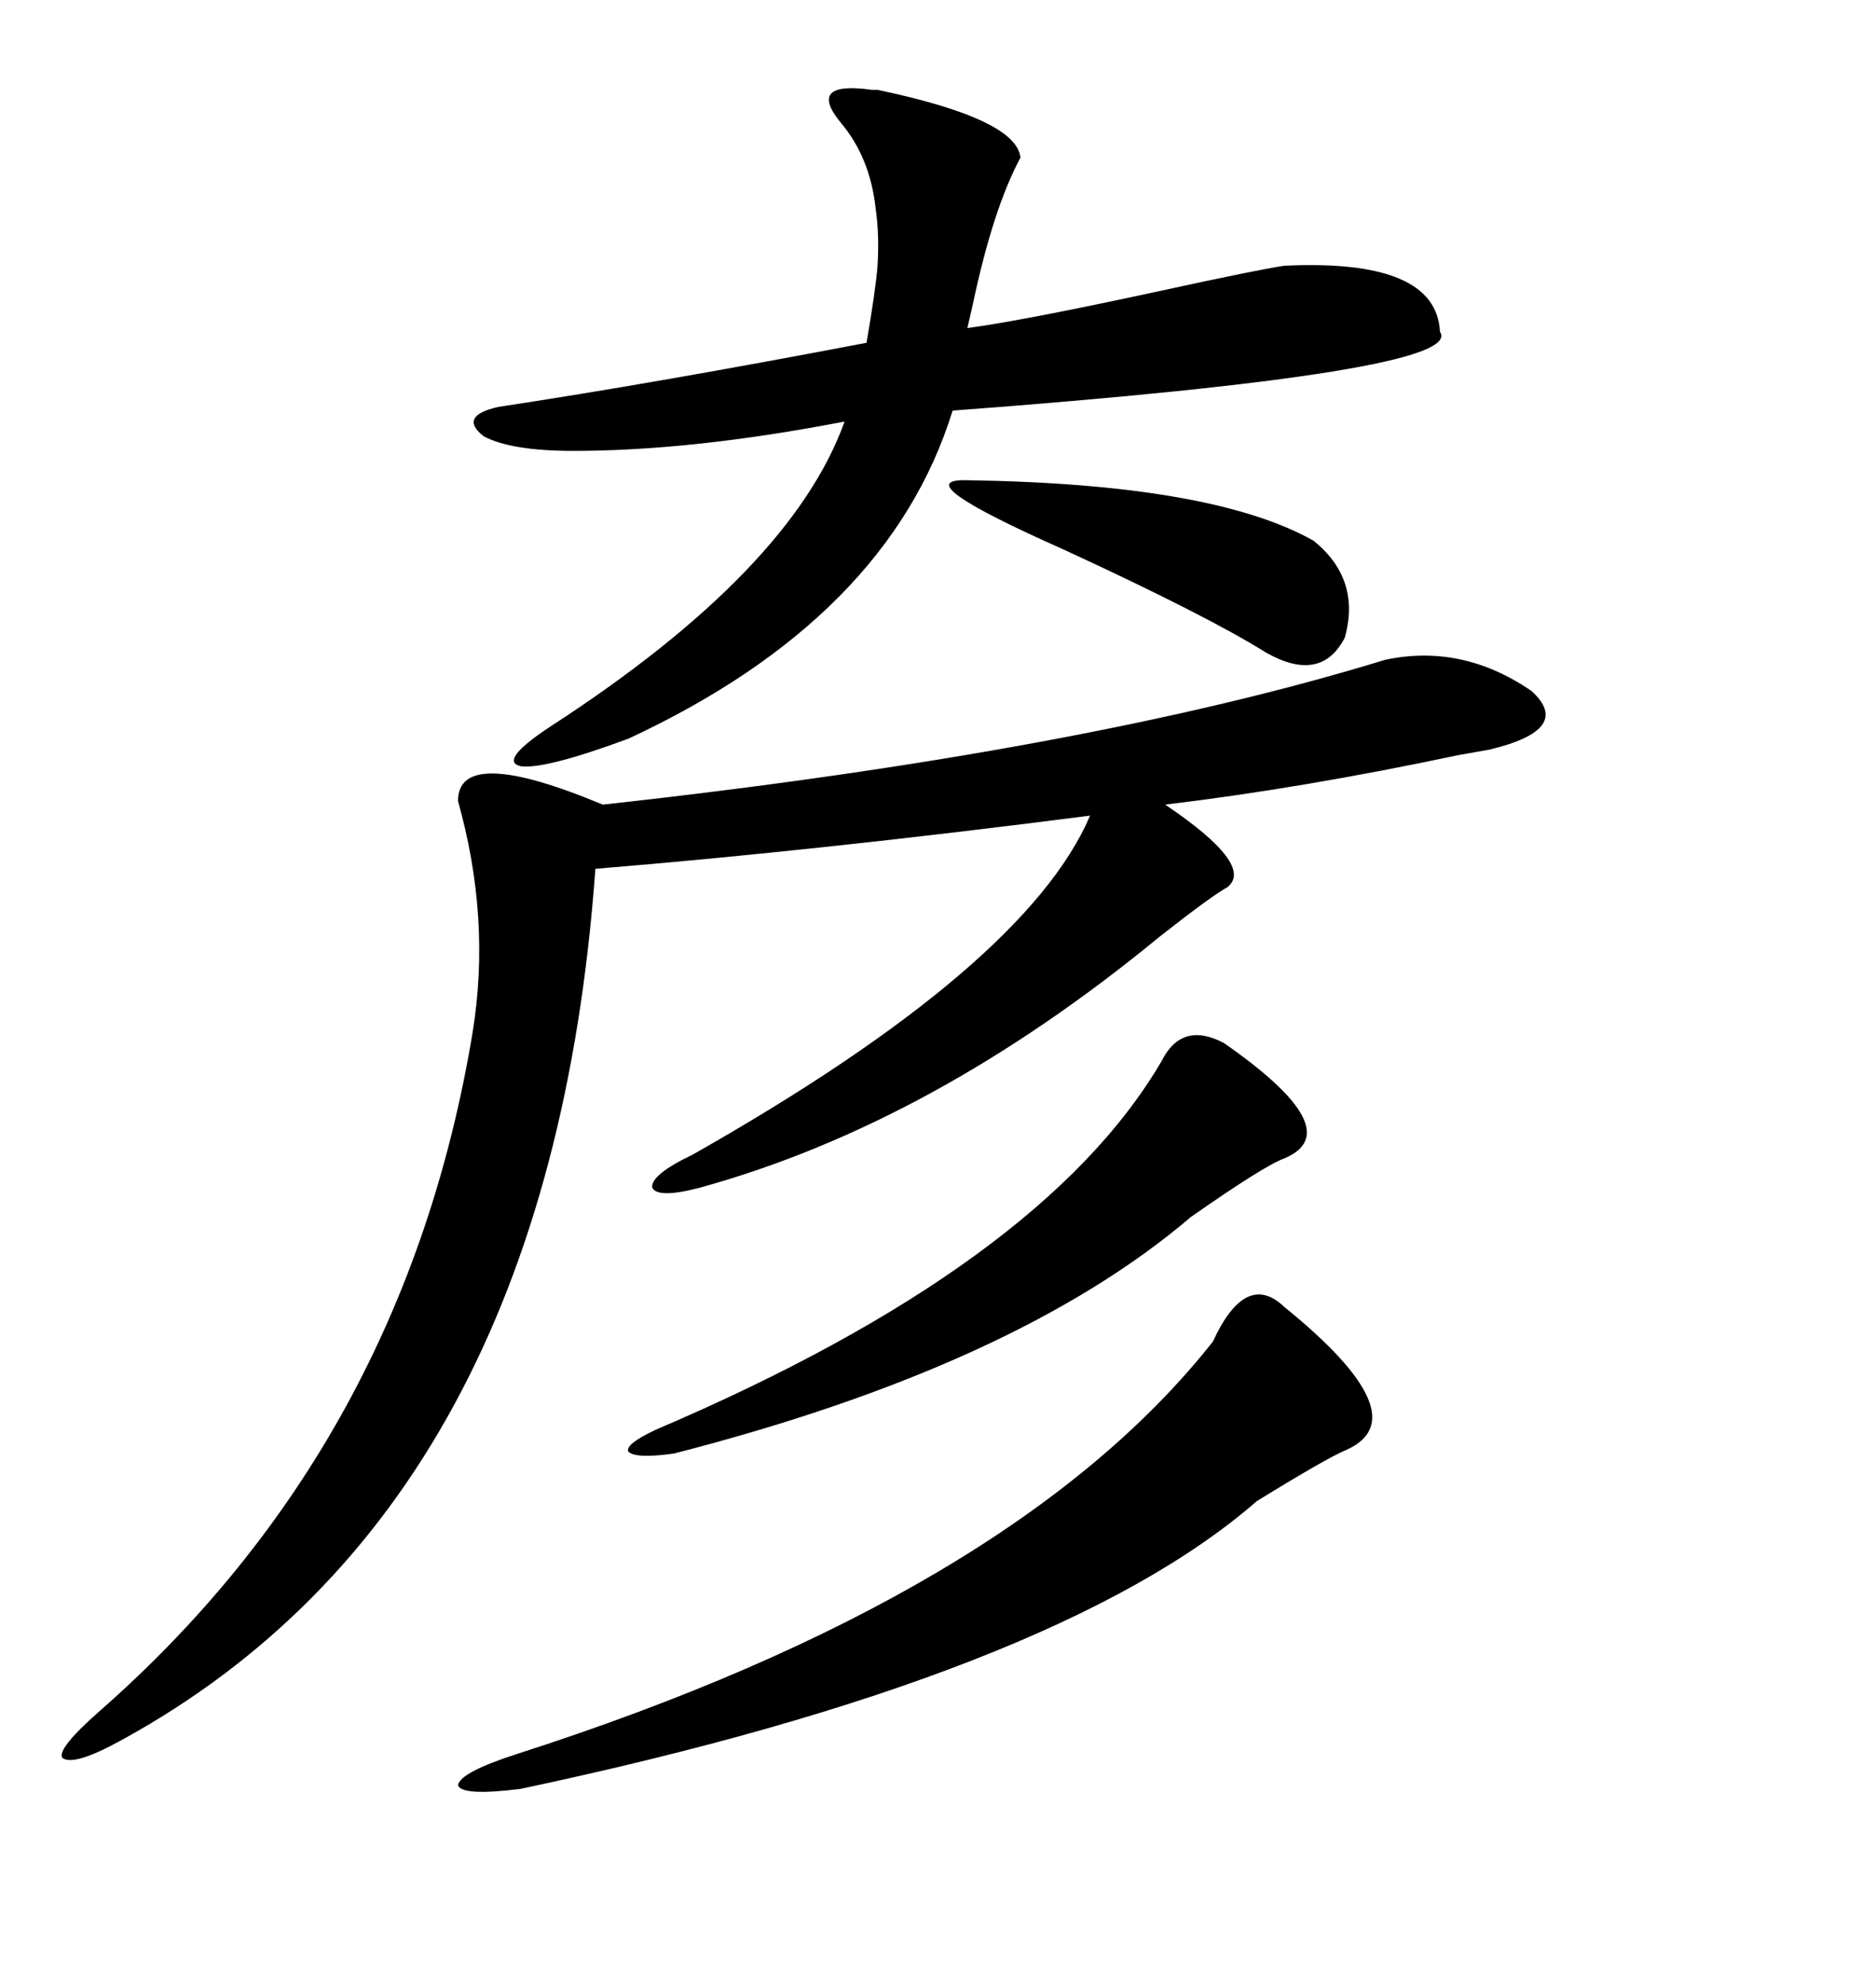 <svg xmlns="http://www.w3.org/2000/svg" xmlns:xlink="http://www.w3.org/1999/xlink" width="300" height="317.285"><path d="M221.48 105.47L221.48 105.47Q233.79 102.83 244.92 110.45L244.92 110.45Q251.66 116.60 238.18 119.82L238.18 119.82Q236.43 120.12 233.20 120.70L233.20 120.70Q208.30 125.98 186.33 128.61L186.33 128.61Q200.68 138.28 196.29 141.80L196.29 141.80Q193.65 143.26 185.45 149.71L185.45 149.71Q149.12 179.59 111.91 189.84L111.91 189.84Q105.18 191.60 104.30 189.84L104.30 189.84Q104.00 187.79 110.74 184.57L110.74 184.57Q164.06 154.39 174.32 130.37L174.32 130.37Q130.96 135.94 95.21 138.87L95.21 138.87Q87.89 240.53 19.63 278.03L19.63 278.03Q11.72 282.42 9.96 280.96L9.96 280.96Q9.08 279.49 16.11 273.34L16.11 273.34Q64.75 230.57 75.59 164.94L75.59 164.94Q78.52 146.78 73.24 128.03L73.24 128.03Q73.24 118.95 96.39 128.61L96.39 128.61Q173.73 120.12 221.48 105.47ZM140.33 14.36L140.33 14.36Q162.60 19.04 163.18 25.20L163.18 25.20Q158.79 33.40 155.57 48.63L155.57 48.63Q154.98 51.27 154.69 52.44L154.69 52.44Q163.48 51.27 185.16 46.58L185.16 46.58Q201.27 43.07 205.37 42.48L205.37 42.48Q229.69 41.31 230.27 53.03L230.27 53.03Q234.67 59.47 152.34 65.63L152.34 65.63Q142.09 98.73 100.49 118.07L100.49 118.07Q87.01 123.05 83.20 122.46L83.20 122.46Q79.69 121.58 88.18 116.02L88.18 116.02Q126.56 91.11 135.06 67.38L135.06 67.38Q110.74 72.07 91.70 72.07L91.70 72.07Q81.74 72.07 77.34 69.73L77.34 69.73Q73.24 66.50 79.69 65.04L79.69 65.04Q104.88 61.23 138.57 54.79L138.57 54.79Q140.04 46.29 140.33 42.48L140.33 42.48Q140.63 37.50 140.04 33.40L140.04 33.40Q139.16 25.20 134.47 19.63L134.47 19.63Q128.91 12.89 139.45 14.36L139.45 14.36Q140.04 14.36 140.33 14.36ZM205.37 208.89L205.37 208.89Q227.05 226.46 215.33 231.74L215.33 231.74Q212.40 232.91 200.98 239.94L200.98 239.94Q169.04 267.77 83.20 285.94L83.20 285.94Q73.83 287.11 73.24 285.35L73.24 285.35Q73.54 283.30 82.62 280.37L82.62 280.37Q162.01 254.88 193.95 214.45L193.95 214.45Q199.22 203.03 205.37 208.89ZM195.70 166.70L195.70 166.70Q215.92 180.76 205.37 185.16L205.37 185.16Q202.15 186.33 190.43 194.53L190.43 194.53Q162.60 218.26 107.81 232.32L107.81 232.32Q101.66 233.20 100.49 232.03L100.49 232.03Q99.90 230.86 104.88 228.52L104.88 228.52Q166.70 202.15 185.74 169.63L185.74 169.63Q188.96 163.18 195.70 166.70ZM154.69 76.76L154.69 76.76Q193.95 77.34 210.06 86.43L210.06 86.43Q217.68 92.58 215.04 101.95L215.04 101.95Q211.23 109.28 202.44 104.30L202.44 104.30Q193.07 98.44 170.21 87.89L170.21 87.89Q144.43 76.46 154.69 76.76Z"/></svg>